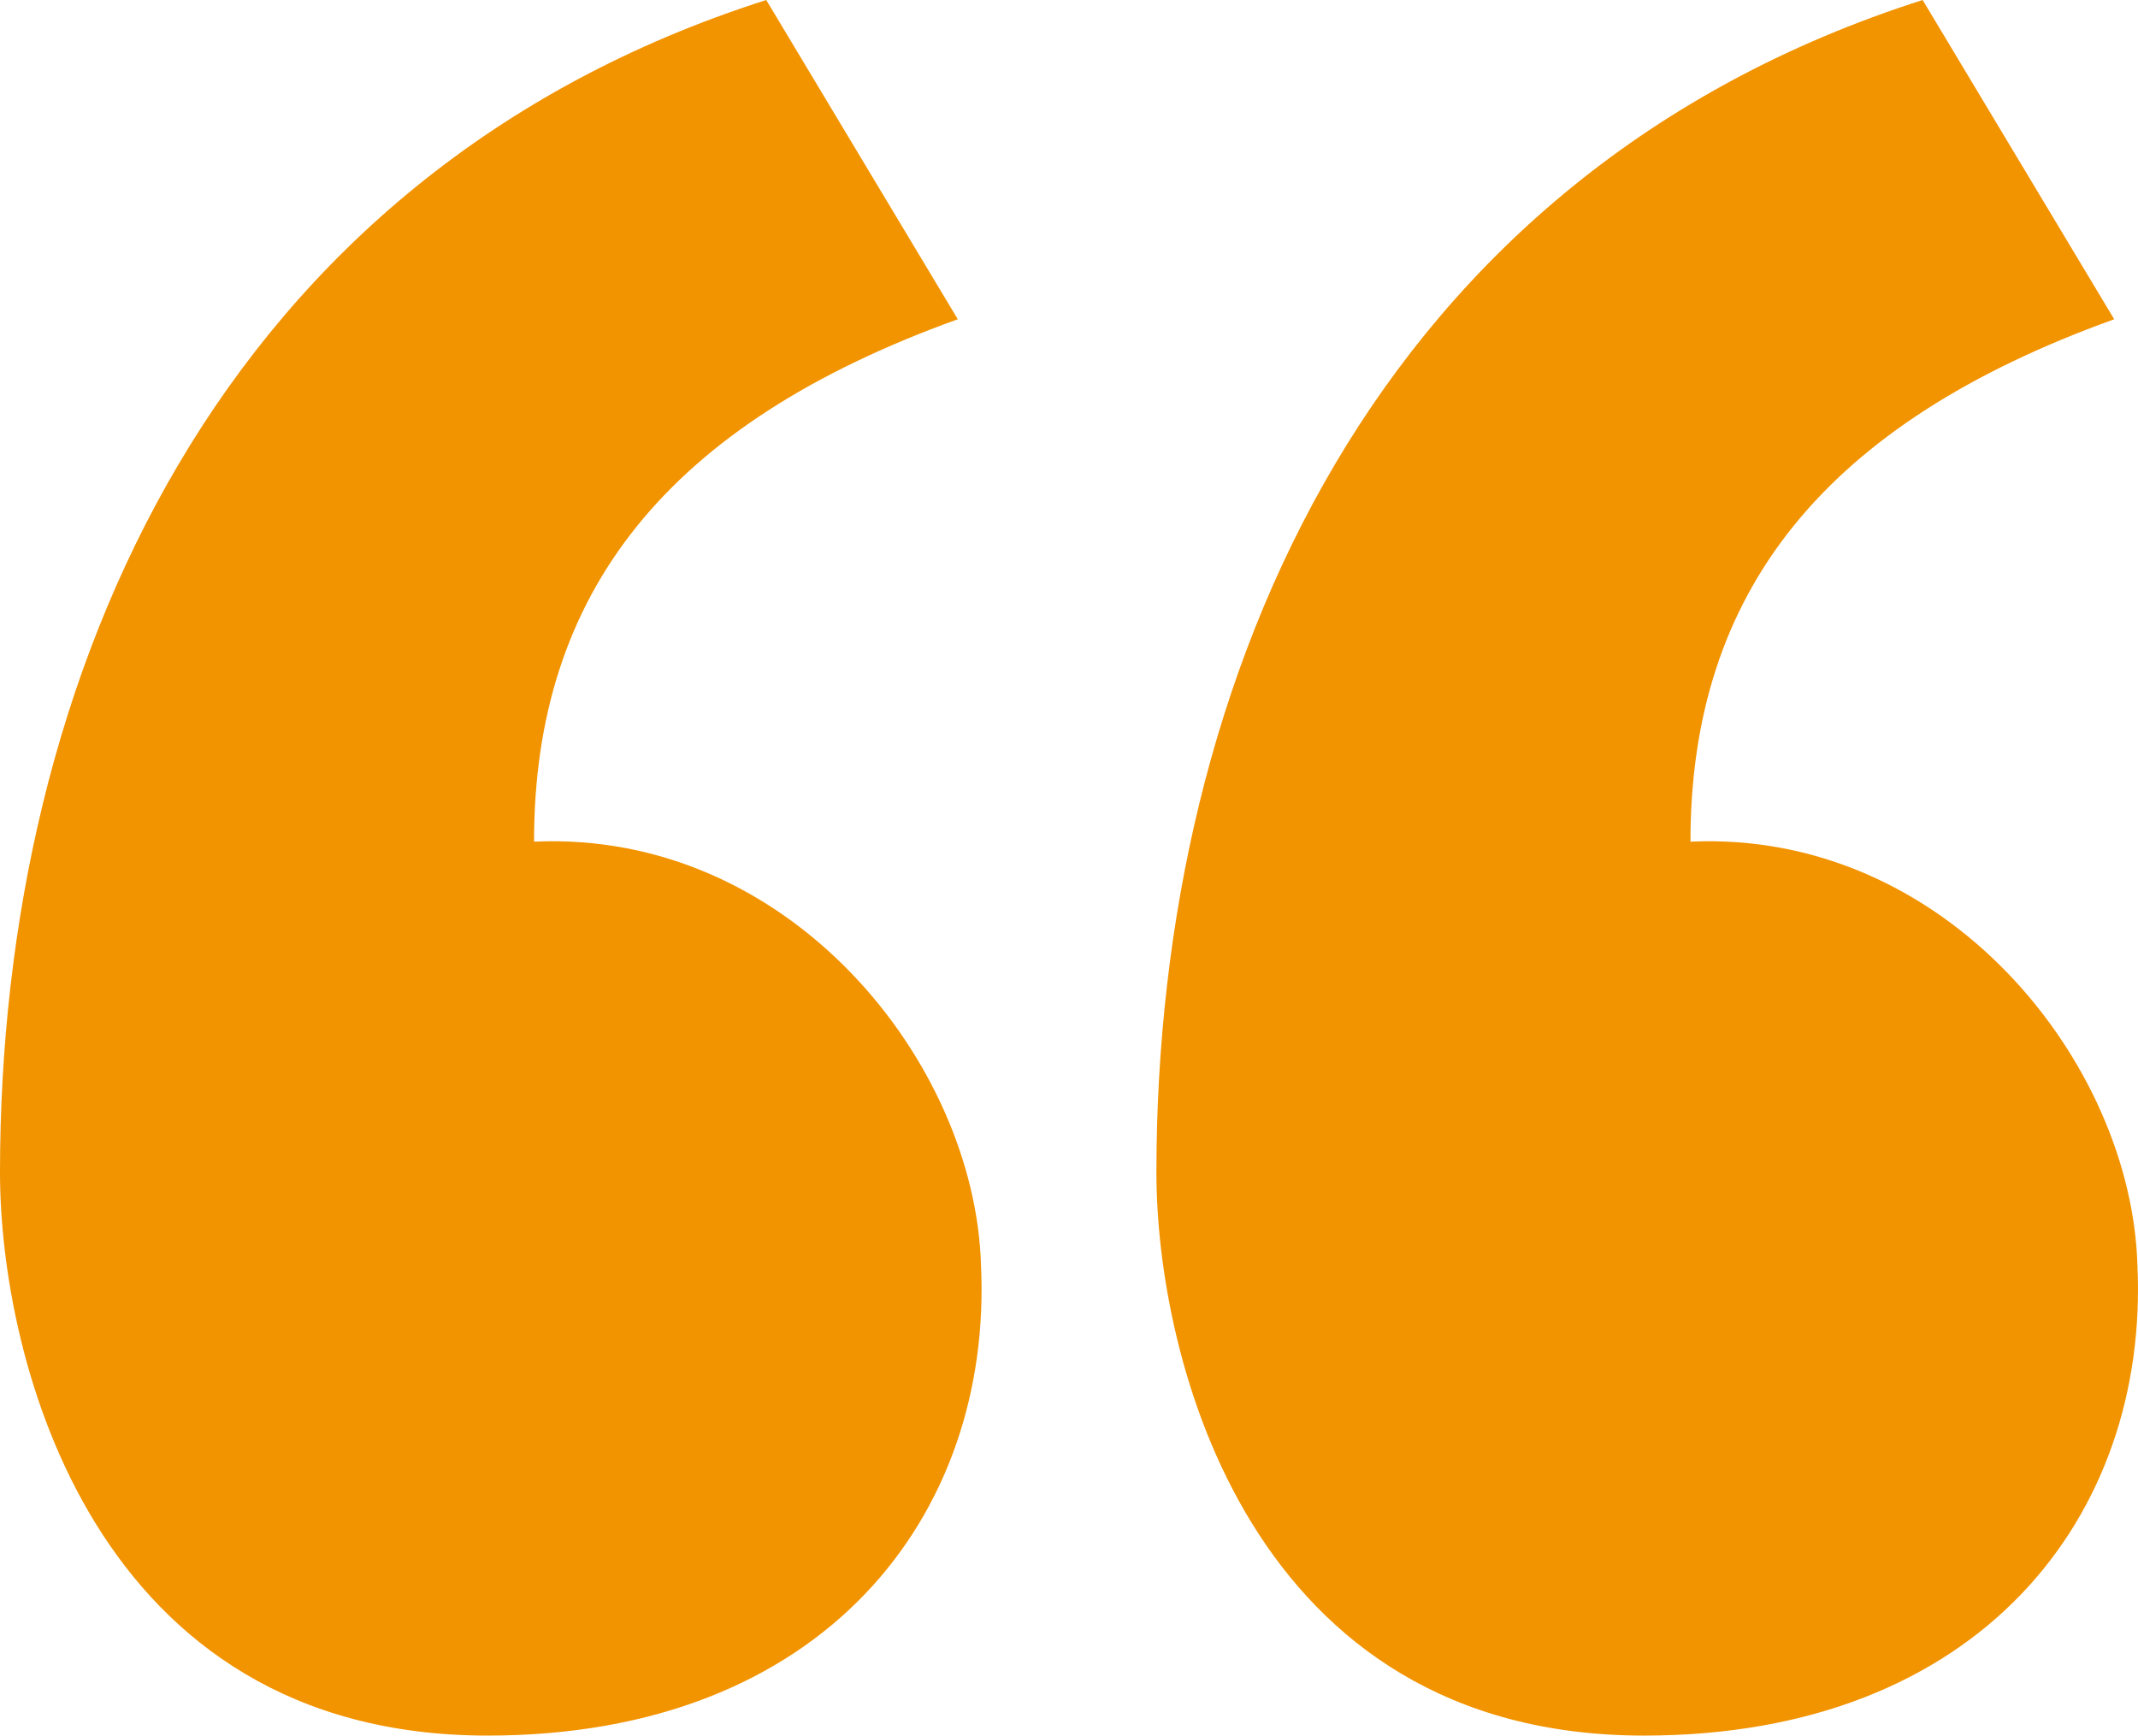 <svg xmlns="http://www.w3.org/2000/svg" width="70.697" height="57.392" viewBox="0 0 70.697 57.392">
    <defs>
        <style>
            .cls-1{isolation:isolate}
        </style>
    </defs>
    <g id="_" class="cls-1" transform="translate(-1018.195 -385.863)">
        <g id="Grupo_3205" class="cls-1" transform="translate(1018.195 385.863)">
            <path id="Trazado_6797" fill="#f29300" d="M1049.866 396.42c-9.6 3.455-14.012 9.022-14.012 17.275 8.446-.384 14.588 7.294 14.78 14.012.384 8.253-5.183 15.548-16.316 15.548-13.052 0-16.123-12.476-16.123-18.619 0-16.508 7.294-33.015 25.337-38.773zm38.239 0c-9.6 3.455-14.012 9.022-14.012 17.275 8.446-.384 14.588 7.294 14.78 14.012.384 8.253-5.183 15.548-16.316 15.548-13.052 0-16.123-12.476-16.123-18.619 0-16.508 7.294-33.015 25.337-38.773z" transform="translate(-1018.195 -385.863)"/>
        </g>
    </g>
</svg>
